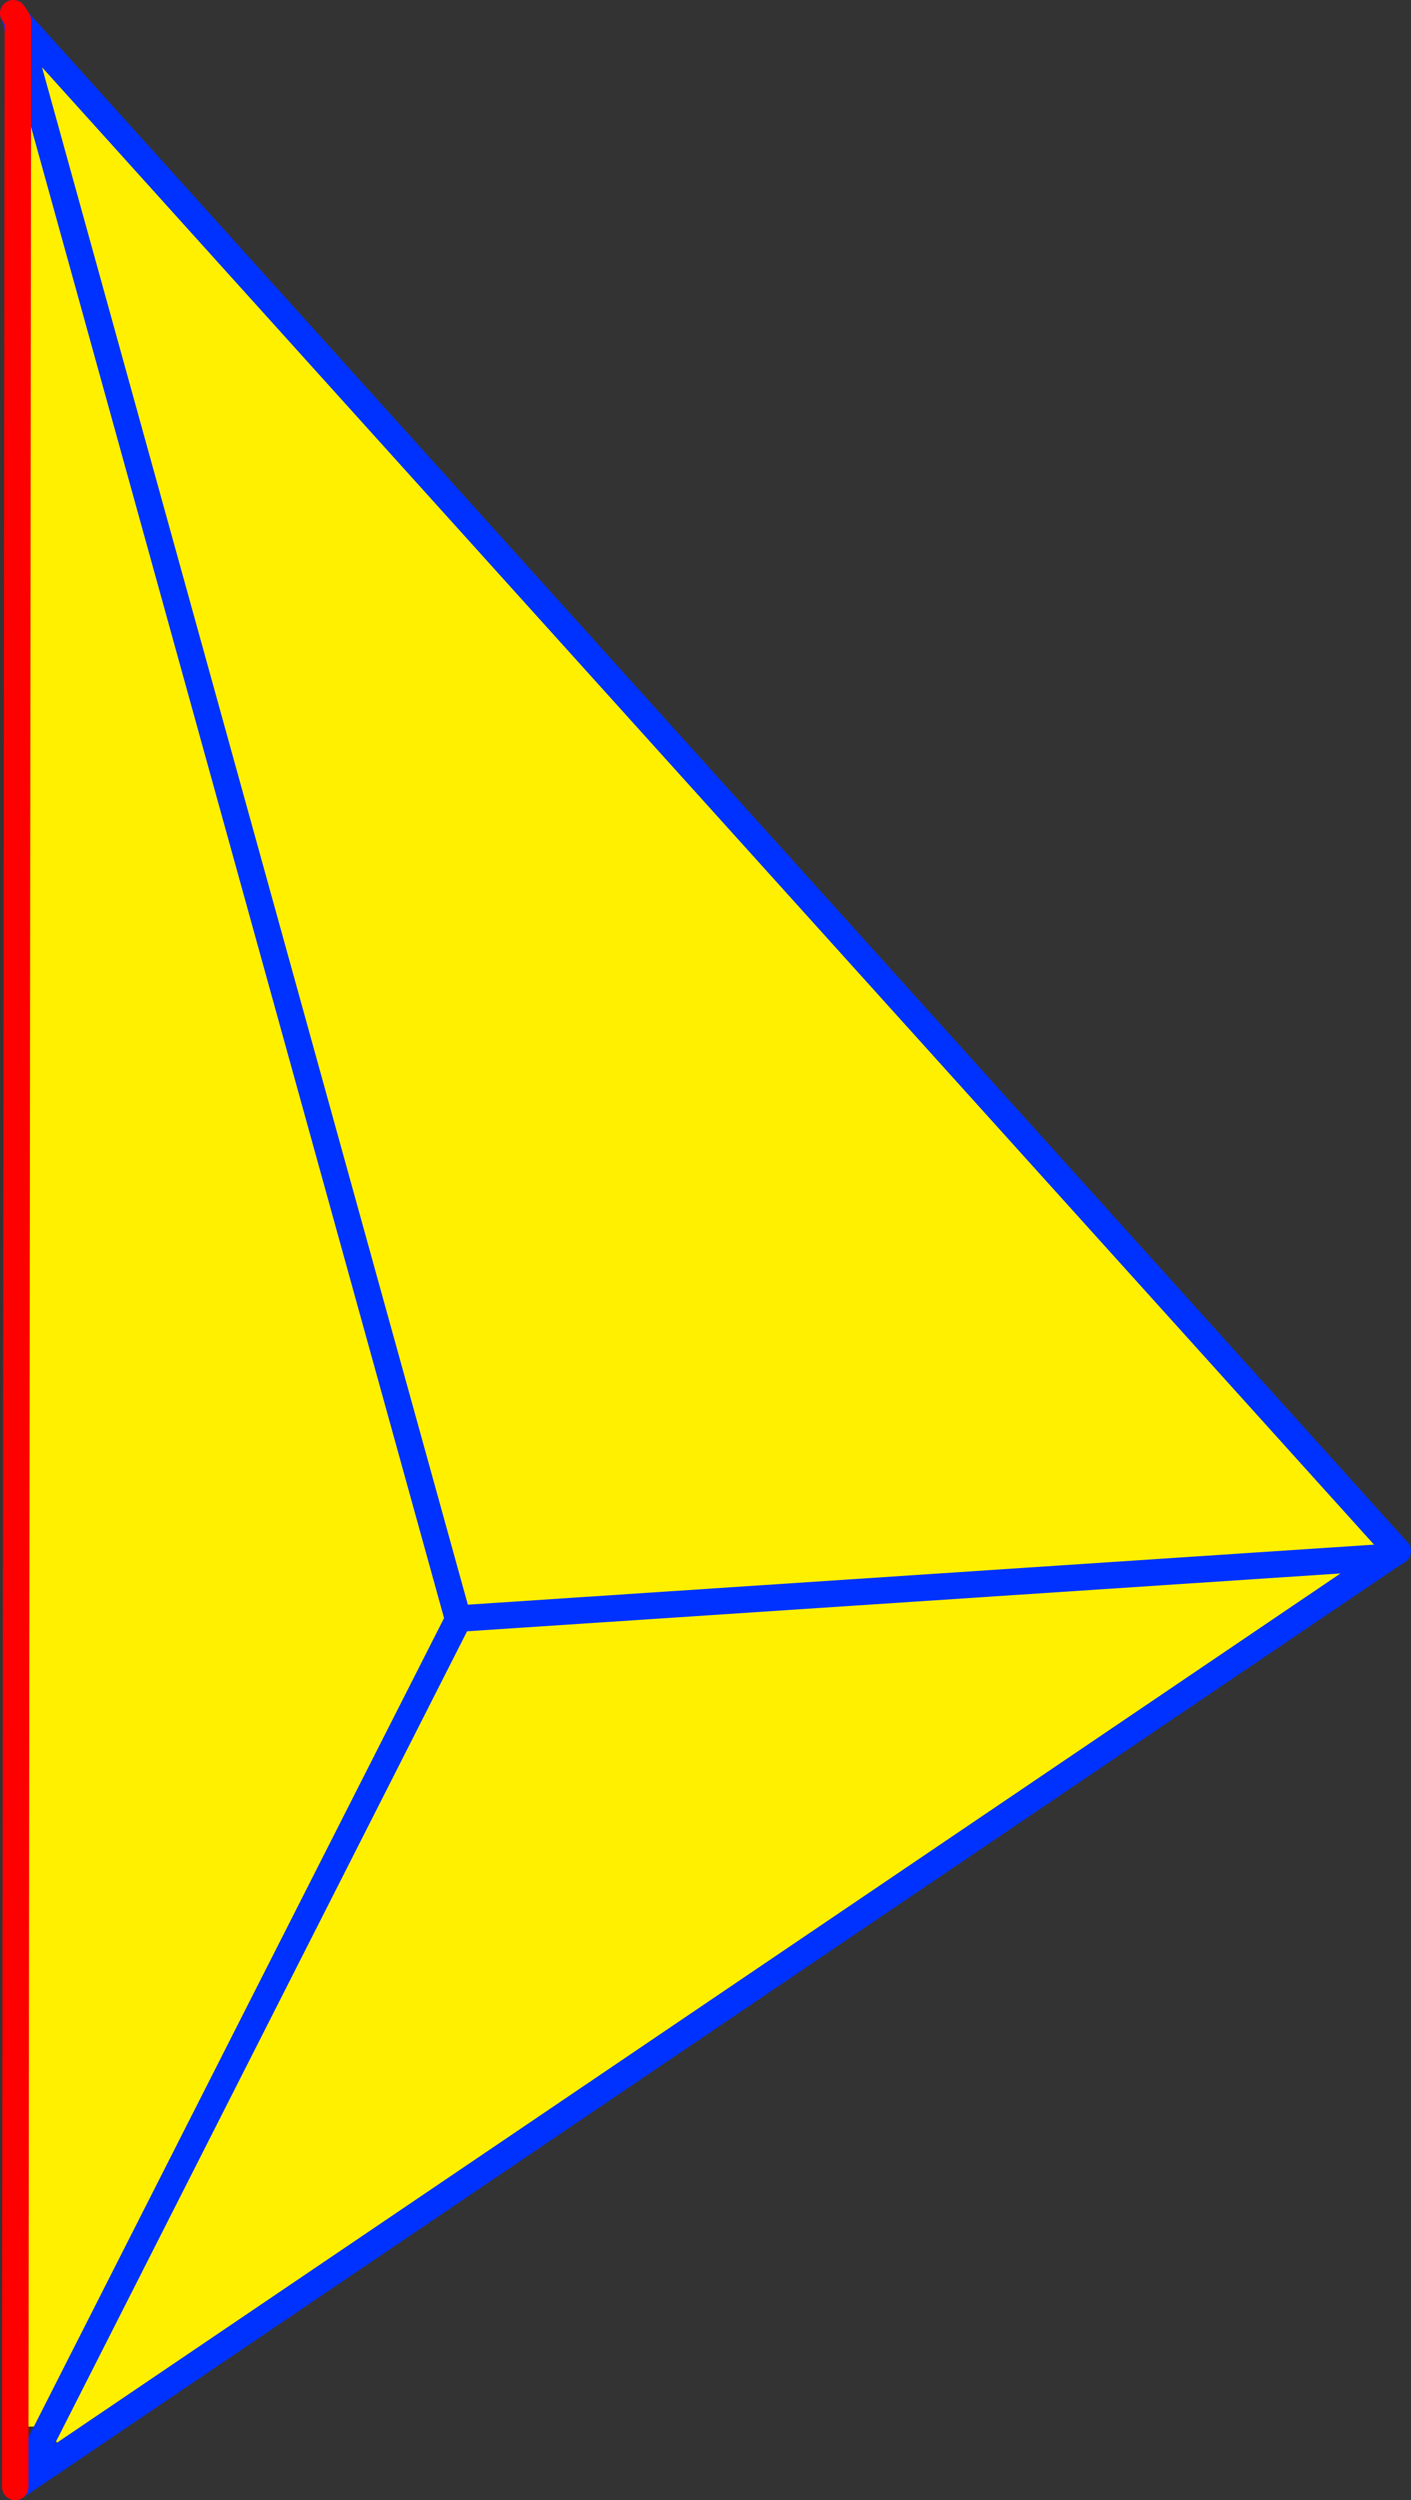 <?xml version="1.0" encoding="UTF-8" standalone="no"?>
<svg xmlns:xlink="http://www.w3.org/1999/xlink" height="188.6px" width="106.45px" xmlns="http://www.w3.org/2000/svg">
  <rect width="100%" height="100%" fill="#333333" stroke="none"/>
  <g transform="matrix(1.0, 0.0, 0.0, 1.0, 51.8, 130.55)">
    <path d="M-48.3 52.6 L-48.5 52.5 -48.35 52.4 -48.25 52.55 -48.3 52.6" fill="#ffffff" fill-rule="evenodd" stroke="none"/>
    <path d="M53.55 -13.65 L52.95 -13.1 -17.25 -8.45 -50.45 -128.3 -17.25 -8.45 52.95 -13.1 -46.95 54.55 -48.2 52.65 -48.3 52.6 -48.25 52.55 -48.35 52.4 -48.5 52.5 -50.65 52.5 -50.45 -128.3 -50.1 -128.6 53.55 -13.65 M-17.25 -8.35 L-17.25 -8.45 -17.25 -8.35 -48.2 52.65 -17.25 -8.35" fill="#fff000" fill-rule="evenodd" stroke="none"/>
    <path d="M52.95 -13.1 L53.65 -13.55 53.55 -13.65 -50.1 -128.6 -50.45 -129.0 -50.7 -129.3 -50.8 -129.55 M-50.45 -128.3 L-17.25 -8.45 52.95 -13.1 -46.95 54.55 -50.35 56.85 -50.65 57.05 M-50.45 -128.3 L-50.7 -129.3 M-17.25 -8.35 L-17.25 -8.45 M-50.35 56.85 L-48.2 52.65 -17.25 -8.35" fill="none" stroke="#0032ff" stroke-linecap="round" stroke-linejoin="round" stroke-width="2.0"/>
    <path d="M-50.65 57.05 L-50.65 52.5 -50.45 -128.3 -50.45 -129.0 -50.8 -129.55" fill="none" stroke="#ff0000" stroke-linecap="round" stroke-linejoin="round" stroke-width="2.0"/>
  </g>
</svg>
